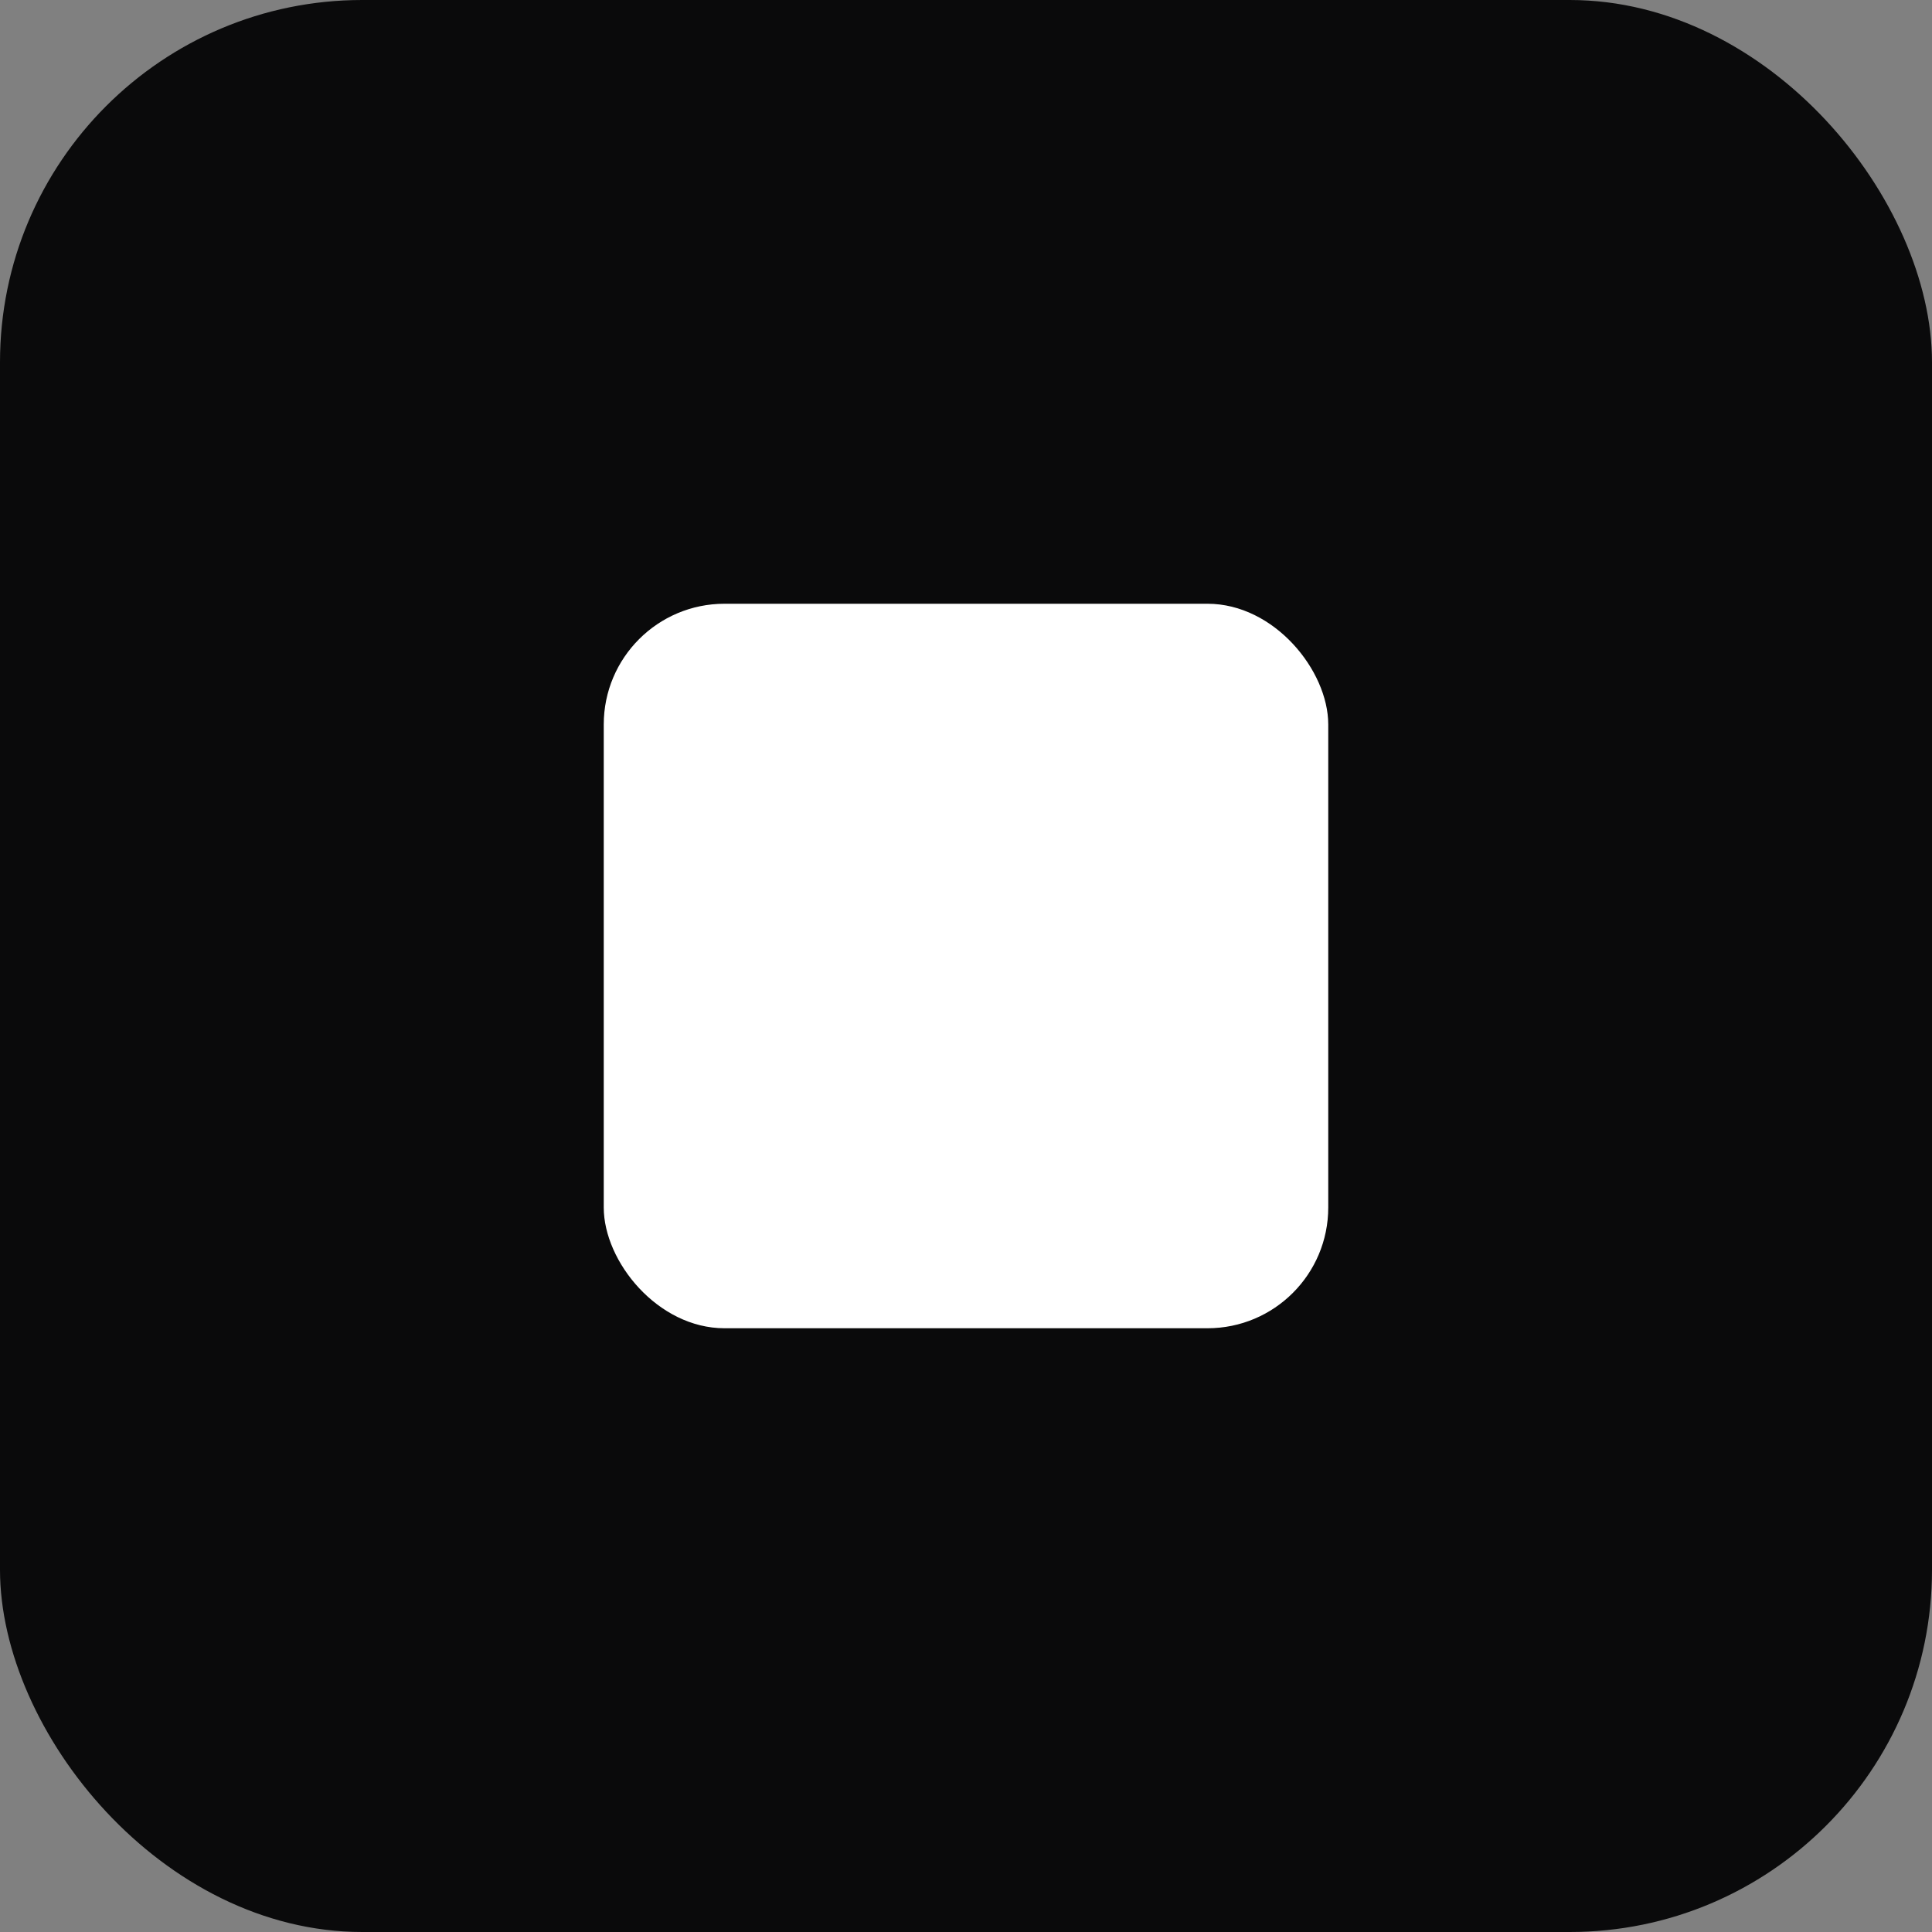 <svg xmlns="http://www.w3.org/2000/svg" viewBox="0 0 32 32" width="32" height="32">
  <rect x="0" y="0" width="32" height="32" fill="#808080" stroke="none"/>
  <rect width="32" height="32" rx="6" fill="#0a0a0b"/>
  <rect x="10" y="10" width="12" height="12" rx="2" fill="#ffffff"/>
</svg>
